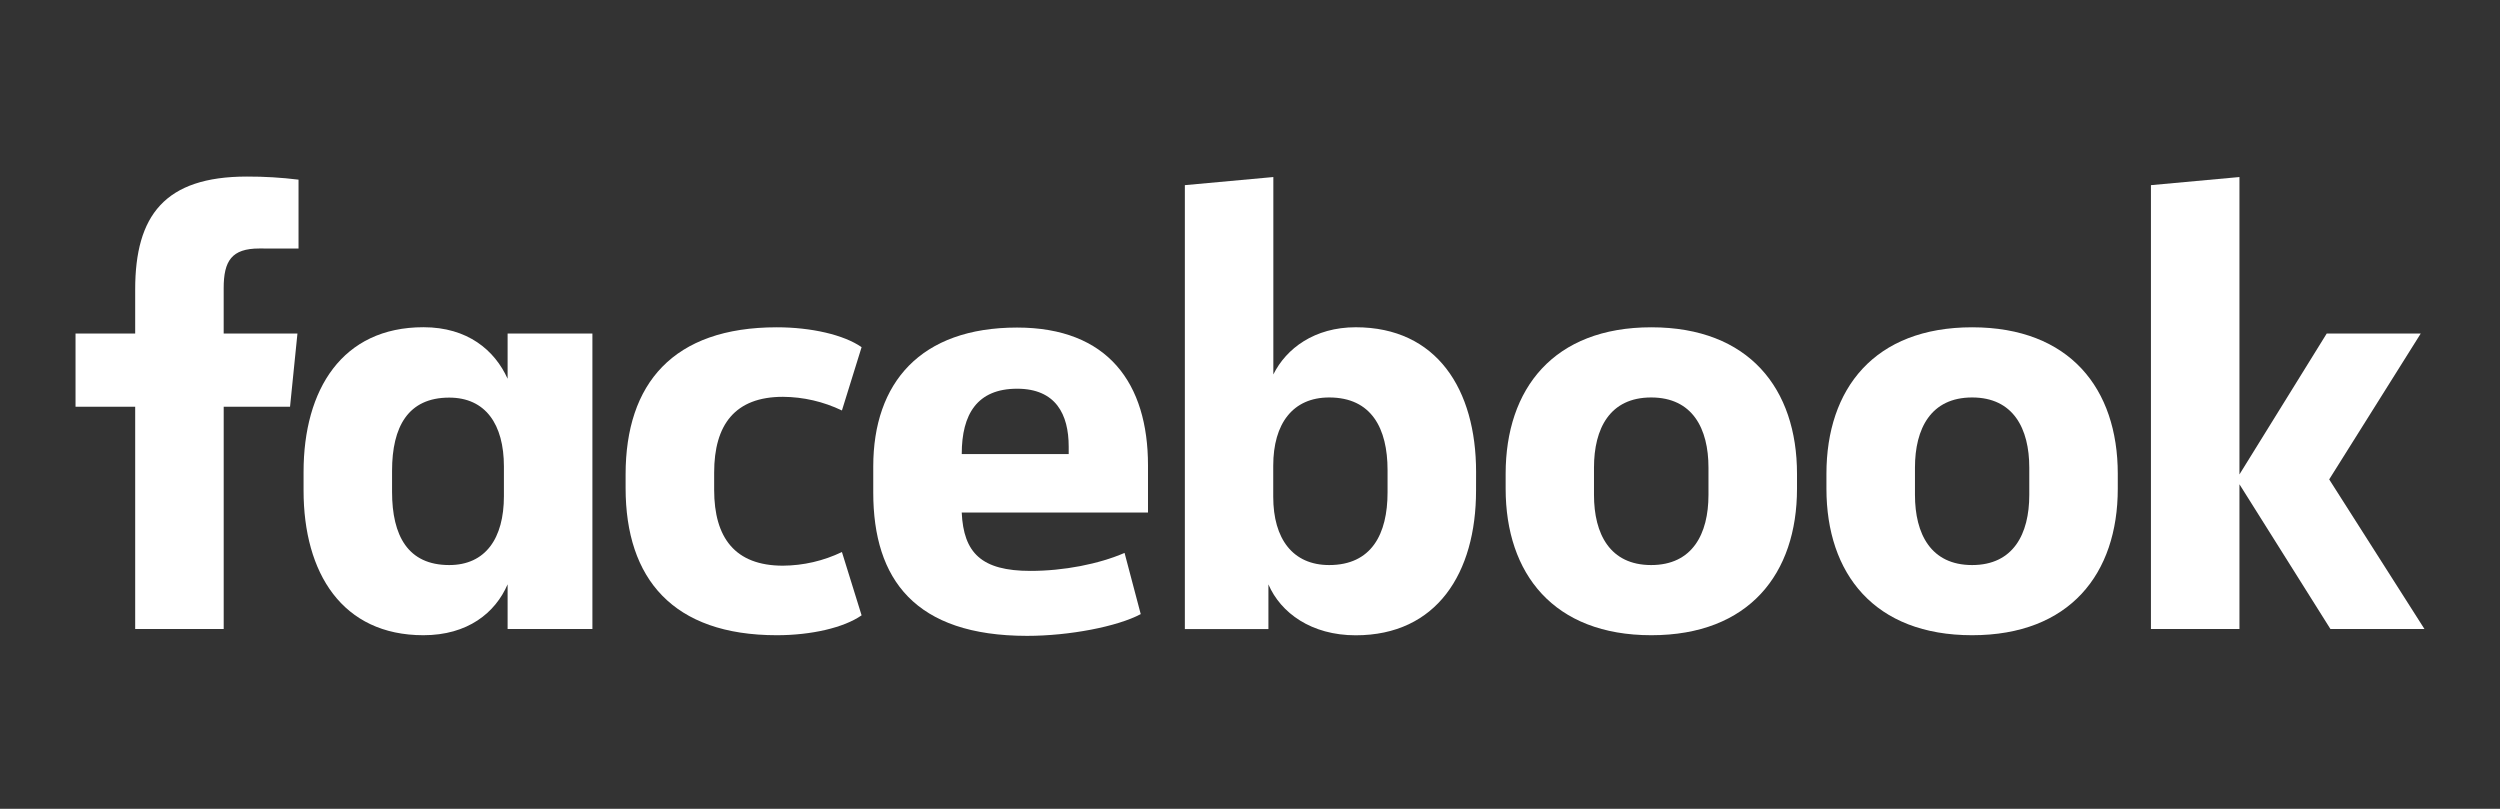 <?xml version="1.0" encoding="UTF-8"?><svg width="136" height="44" viewBox="0 0 136 44" fill="none" xmlns="http://www.w3.org/2000/svg">
<rect x="0" y="0" width="136" height="44" fill="#333333" stroke="none"/>
<path d="M14.107 13.518C12.603 13.518 12.168 14.191 12.168 15.678V18.144H16.181L15.778 22.128H12.169V34.218H7.354V22.128H4.109V18.144H7.354V15.746C7.354 11.727 8.958 9.605 13.434 9.605C14.372 9.602 15.309 9.659 16.24 9.773V13.522L14.107 13.518Z" fill="white"/>
<path d="M16.514 25.674C16.514 21.183 18.62 17.801 23.034 17.801C25.441 17.801 26.911 19.051 27.614 20.604V18.144H32.227V34.218H27.614V31.787C26.945 33.341 25.441 34.556 23.034 34.556C18.62 34.556 16.514 31.179 16.514 26.683V25.674ZM21.328 26.756C21.328 29.152 22.197 30.739 24.437 30.739C26.411 30.739 27.413 29.288 27.413 26.992V25.378C27.413 23.082 26.411 21.63 24.437 21.63C22.197 21.63 21.328 23.218 21.328 25.614V26.756Z" fill="white"/>
<path d="M42.258 17.805C44.129 17.805 45.901 18.211 46.871 18.885L45.801 22.33C44.798 21.848 43.703 21.594 42.592 21.587C39.983 21.587 38.85 23.106 38.85 25.708V26.652C38.85 29.254 39.986 30.773 42.592 30.773C43.703 30.766 44.798 30.512 45.801 30.03L46.871 33.474C45.901 34.149 44.13 34.556 42.258 34.556C36.607 34.556 34.033 31.482 34.033 26.552V25.808C34.033 20.878 36.607 17.805 42.258 17.805Z" fill="white"/>
<path d="M47.505 26.795V25.378C47.505 20.819 50.079 17.819 55.329 17.819C60.278 17.819 62.451 20.858 62.451 25.316V27.883H52.318C52.419 30.078 53.389 31.057 56.059 31.057C57.866 31.057 59.771 30.686 61.176 30.078L62.056 33.408C60.786 34.085 58.178 34.591 55.872 34.591C49.778 34.589 47.505 31.519 47.505 26.795ZM52.319 24.7H58.137V24.296C58.137 22.54 57.436 21.146 55.331 21.146C53.156 21.148 52.319 22.534 52.319 24.694V24.7Z" fill="white"/>
<path d="M80.297 26.687C80.297 31.178 78.158 34.56 73.749 34.56C71.342 34.56 69.671 33.345 69.002 31.791V34.222H64.456V10.072L69.27 9.631V20.37C69.972 18.953 71.51 17.803 73.751 17.803C78.164 17.803 80.299 21.181 80.299 25.676L80.297 26.687ZM75.483 25.572C75.483 23.31 74.614 21.622 72.307 21.622C70.333 21.622 69.264 23.039 69.264 25.336V27.024C69.264 29.32 70.333 30.739 72.307 30.739C74.614 30.739 75.483 29.051 75.483 26.788V25.572Z" fill="white"/>
<path d="M81.907 26.585V25.775C81.907 21.148 84.515 17.805 89.831 17.805C95.147 17.805 97.757 21.148 97.757 25.775V26.585C97.757 31.211 95.149 34.556 89.833 34.556C84.516 34.556 81.907 31.211 81.907 26.585ZM92.941 25.437C92.941 23.31 92.071 21.622 89.823 21.622C87.575 21.622 86.713 23.31 86.713 25.437V26.923C86.713 29.051 87.583 30.739 89.823 30.739C92.064 30.739 92.941 29.051 92.941 26.923V25.437Z" fill="white"/>
<path d="M99.358 26.585V25.775C99.358 21.148 101.967 17.805 107.283 17.805C112.599 17.805 115.207 21.148 115.207 25.775V26.585C115.207 31.211 112.599 34.556 107.283 34.556C101.967 34.556 99.358 31.211 99.358 26.585ZM110.393 25.437C110.393 23.31 109.523 21.622 107.283 21.622C105.042 21.622 104.174 23.31 104.174 25.437V26.923C104.174 29.051 105.042 30.739 107.283 30.739C109.523 30.739 110.393 29.051 110.393 26.923V25.437Z" fill="white"/>
<path d="M121.826 25.809L126.574 18.143H131.689L126.708 26.079L131.89 34.217H126.775L121.826 26.344V34.217H117.011V10.072L121.826 9.631V25.809Z" fill="white"/>
</svg>

